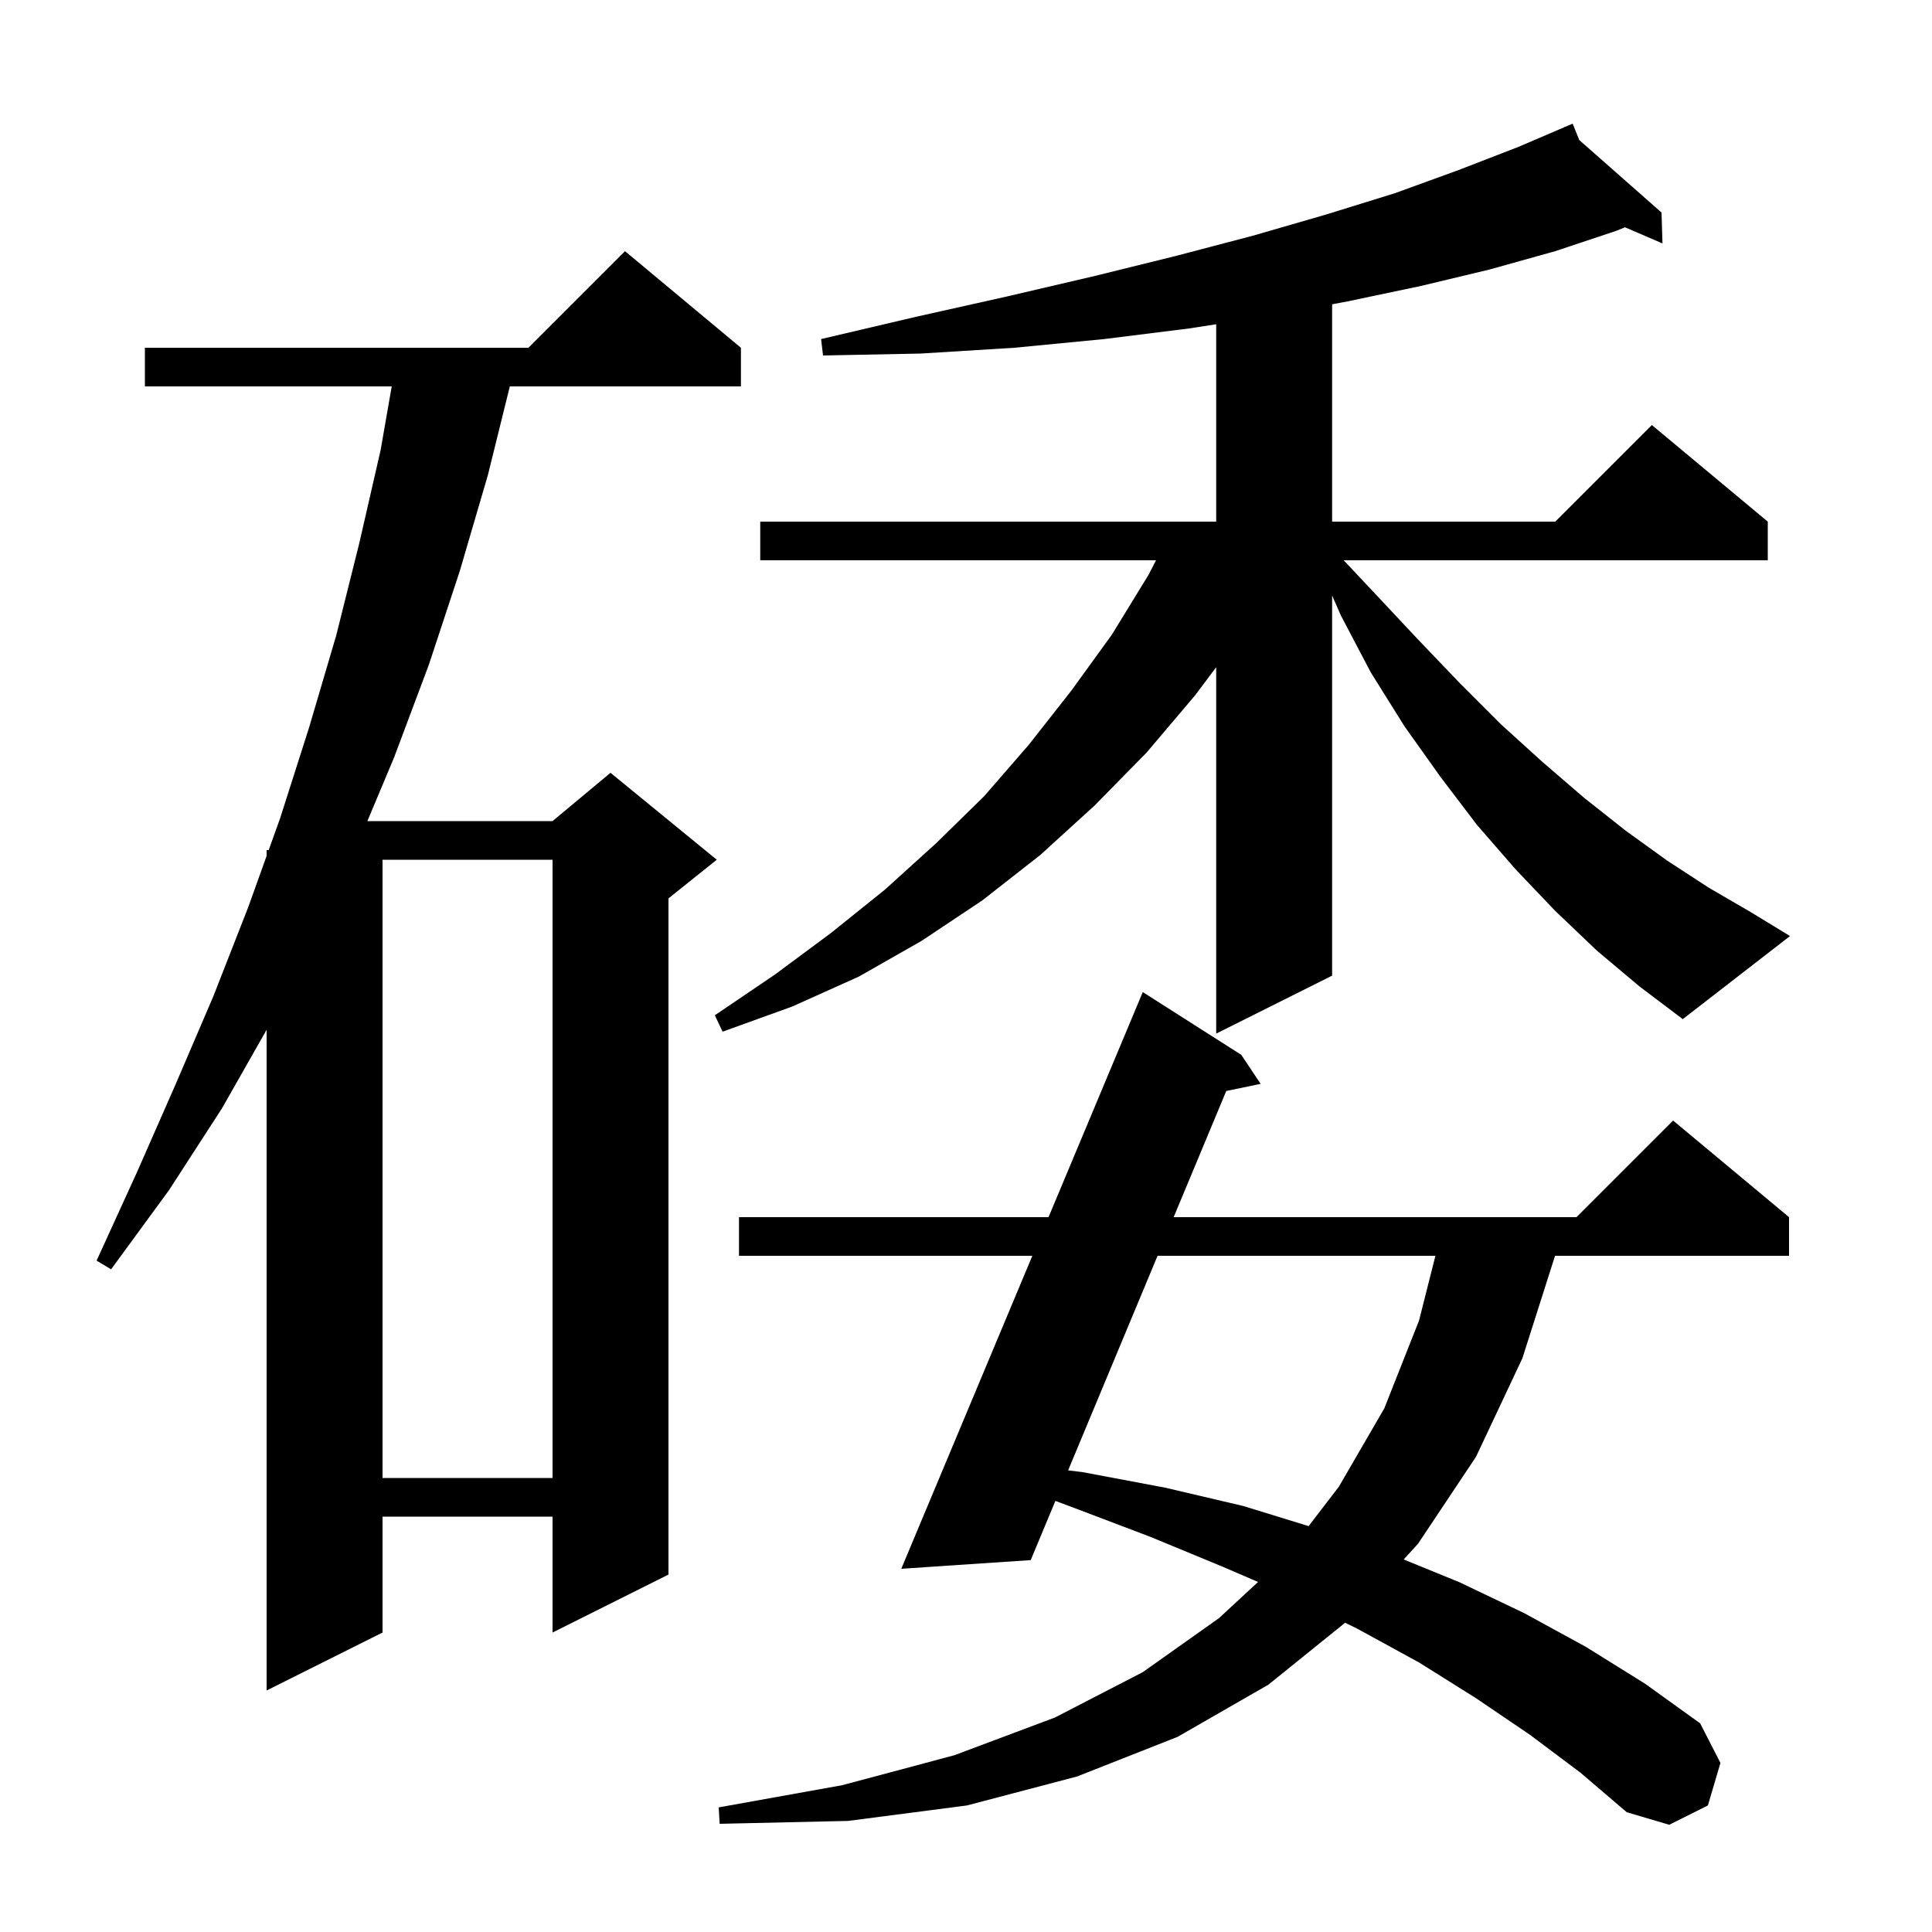 <svg xmlns="http://www.w3.org/2000/svg" xmlns:xlink="http://www.w3.org/1999/xlink" version="1.1" baseProfile="full" viewBox="0 0 200 200" width="200" height="200"><g fill="currentColor"><path d="M 158.4 179.6 L 152.8 175.8 L 146.9 172.1 L 140.5 168.6 L 139.249 167.984 L 131.3 174.4 L 121.9 179.8 L 111.5 183.9 L 100.1 186.9 L 87.8 188.5 L 74.5 188.8 L 74.4 187.1 L 87.2 184.8 L 98.8 181.7 L 109.2 177.8 L 118.3 173.1 L 126.2 167.5 L 130.233 163.764 L 126.6 162.2 L 119.1 159.1 L 111.2 156.1 L 109.254 155.373 L 106.7 161.5 L 93.3 162.4 L 106.868 130.0 L 76.5 130.0 L 76.5 126.0 L 108.543 126.0 L 118.3 102.7 L 128.5 109.2 L 130.5 112.2 L 126.942 112.939 L 121.497 126.0 L 163.2 126.0 L 173.2 116.0 L 185.2 126.0 L 185.2 130.0 L 160.977 130.0 L 157.6 140.6 L 152.8 150.8 L 146.8 159.8 L 145.31 161.435 L 151.1 163.8 L 157.8 167.0 L 164.2 170.5 L 170.3 174.3 L 176.0 178.4 L 178.1 182.5 L 176.8 186.9 L 172.8 188.9 L 168.4 187.6 L 163.6 183.5 Z M 76.7 36.0 L 76.7 40.0 L 52.777 40.0 L 50.5 49.2 L 47.6 59.1 L 44.4 68.8 L 40.8 78.4 L 38.032 85.0 L 57.2 85.0 L 63.2 80.0 L 74.2 89.0 L 69.2 93.0 L 69.2 163.0 L 57.2 169.0 L 57.2 157.0 L 39.6 157.0 L 39.6 169.0 L 27.6 175.0 L 27.6 106.604 L 23.0 114.7 L 17.5 123.2 L 11.5 131.4 L 10.0 130.5 L 14.2 121.3 L 18.2 112.2 L 22.1 103.1 L 25.7 93.9 L 27.6 88.603 L 27.6 88.0 L 27.816 88.0 L 29.0 84.7 L 32.0 75.3 L 34.8 65.8 L 37.2 56.2 L 39.4 46.6 L 40.551 40.0 L 15.0 40.0 L 15.0 36.0 L 54.7 36.0 L 64.7 26.0 Z M 119.83 130.0 L 110.573 152.209 L 112.1 152.4 L 120.6 154.0 L 128.7 155.9 L 135.468 157.983 L 138.6 153.9 L 143.3 145.8 L 146.9 136.7 L 148.594 130.0 Z M 39.6 89.0 L 39.6 153.0 L 57.2 153.0 L 57.2 89.0 Z M 165.3 98.4 L 161.0 94.3 L 156.9 90.0 L 152.9 85.4 L 149.1 80.4 L 145.4 75.2 L 141.9 69.6 L 138.8 63.7 L 137.9 61.643 L 137.9 101.0 L 125.9 107.0 L 125.9 69.067 L 123.7 72.0 L 118.7 77.9 L 113.3 83.4 L 107.7 88.5 L 101.7 93.2 L 95.4 97.4 L 88.9 101.1 L 82.0 104.2 L 74.8 106.8 L 74.0 105.1 L 80.2 100.9 L 86.0 96.6 L 91.6 92.1 L 96.9 87.3 L 101.9 82.4 L 106.5 77.1 L 110.9 71.5 L 115.1 65.7 L 118.9 59.5 L 119.671 58.0 L 78.7 58.0 L 78.7 54.0 L 125.9 54.0 L 125.9 33.567 L 123.1 34.0 L 114.3 35.1 L 105.0 36.0 L 95.3 36.6 L 85.2 36.8 L 85.0 35.1 L 94.8 32.8 L 104.2 30.7 L 113.2 28.6 L 121.7 26.5 L 129.7 24.4 L 137.3 22.2 L 144.4 20.0 L 151.0 17.6 L 157.2 15.2 L 161.935 13.171 L 161.9 13.1 L 161.965 13.158 L 162.8 12.8 L 163.489 14.501 L 172.0 22.0 L 172.1 25.2 L 168.219 23.528 L 167.3 23.9 L 161.0 26.0 L 154.2 27.9 L 147.1 29.6 L 139.5 31.2 L 137.9 31.5 L 137.9 54.0 L 161.0 54.0 L 171.0 44.0 L 183.0 54.0 L 183.0 58.0 L 139.098 58.0 L 142.2 61.3 L 146.7 66.1 L 151.1 70.7 L 155.4 75.0 L 159.7 78.9 L 164.0 82.6 L 168.3 86.0 L 172.6 89.1 L 176.9 91.9 L 181.2 94.4 L 185.3 96.9 L 174.2 105.5 L 169.7 102.1 Z "/></g></svg>